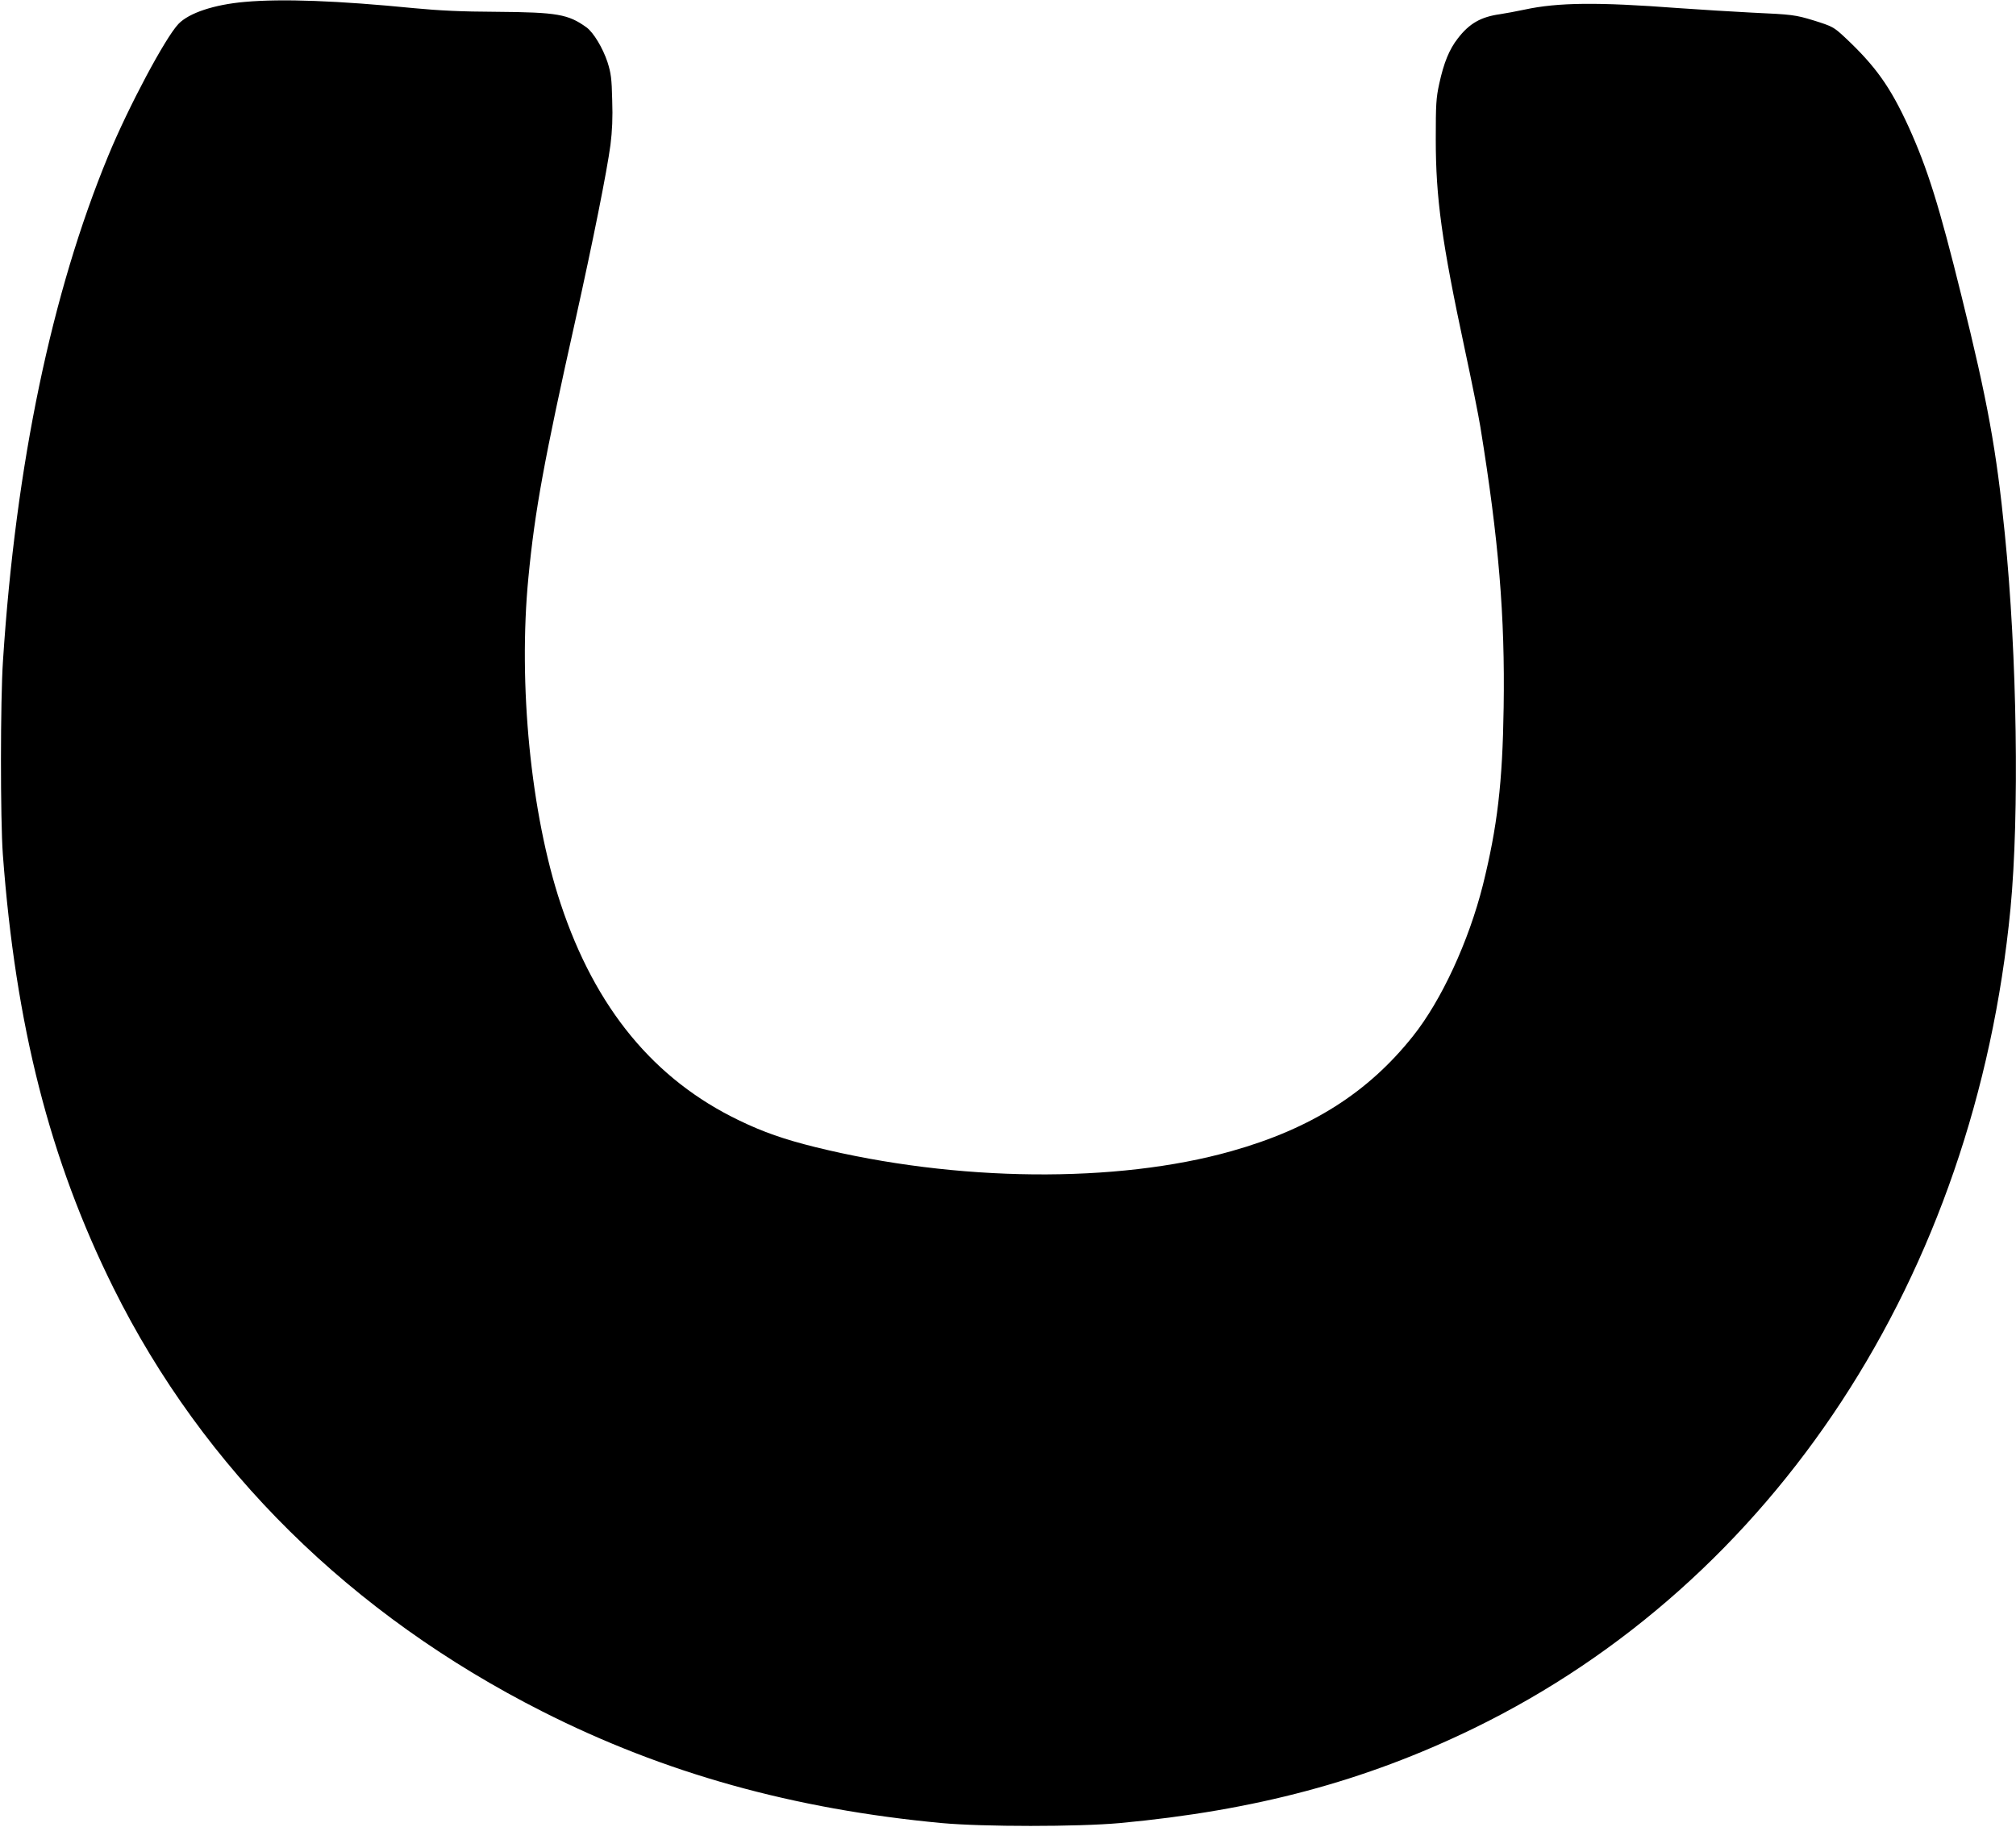 <?xml version="1.0" standalone="no"?>
<!DOCTYPE svg PUBLIC "-//W3C//DTD SVG 20010904//EN"
 "http://www.w3.org/TR/2001/REC-SVG-20010904/DTD/svg10.dtd">
<svg version="1.0" xmlns="http://www.w3.org/2000/svg"
 width="1280pt" height="1160pt" viewBox="0 0 1280 1160"
 preserveAspectRatio="xMidYMid meet">
<g transform="translate(0,1160) scale(0.1,-0.1)"
fill="#000000" stroke="none">
<path d="M1555 11588 c-195 -17 -355 -70 -422 -140 -83 -87 -318 -527 -446
-838 -359 -869 -587 -1959 -668 -3205 -17 -250 -17 -1011 -1 -1230 81 -1088
298 -1940 703 -2755 571 -1149 1508 -2074 2724 -2689 772 -391 1594 -620 2535
-708 264 -24 862 -24 1130 0 861 80 1554 265 2246 601 1911 930 3184 2874
3409 5206 57 596 42 1610 -36 2380 -53 532 -109 840 -275 1510 -141 571 -215
808 -336 1075 -116 253 -209 385 -408 571 -67 62 -76 67 -194 104 -118 36
-136 38 -396 50 -118 6 -330 19 -470 29 -504 38 -757 36 -970 -10 -52 -11
-122 -24 -155 -29 -123 -17 -196 -59 -269 -154 -54 -69 -89 -154 -118 -288
-20 -91 -22 -131 -22 -353 0 -372 38 -649 183 -1327 44 -205 89 -429 100 -498
117 -720 157 -1203 148 -1782 -7 -481 -40 -758 -132 -1129 -90 -357 -263 -732
-444 -959 -285 -358 -645 -587 -1152 -730 -729 -206 -1746 -196 -2644 26 -197
49 -329 95 -482 169 -539 259 -913 712 -1133 1375 -190 571 -271 1396 -205
2073 41 426 100 746 299 1637 113 509 199 939 222 1110 11 89 15 171 11 285
-3 138 -8 171 -30 241 -30 90 -89 188 -133 220 -116 84 -187 96 -569 99 -228
1 -367 8 -525 23 -486 48 -837 61 -1075 40z"/>
</g>
</svg>
